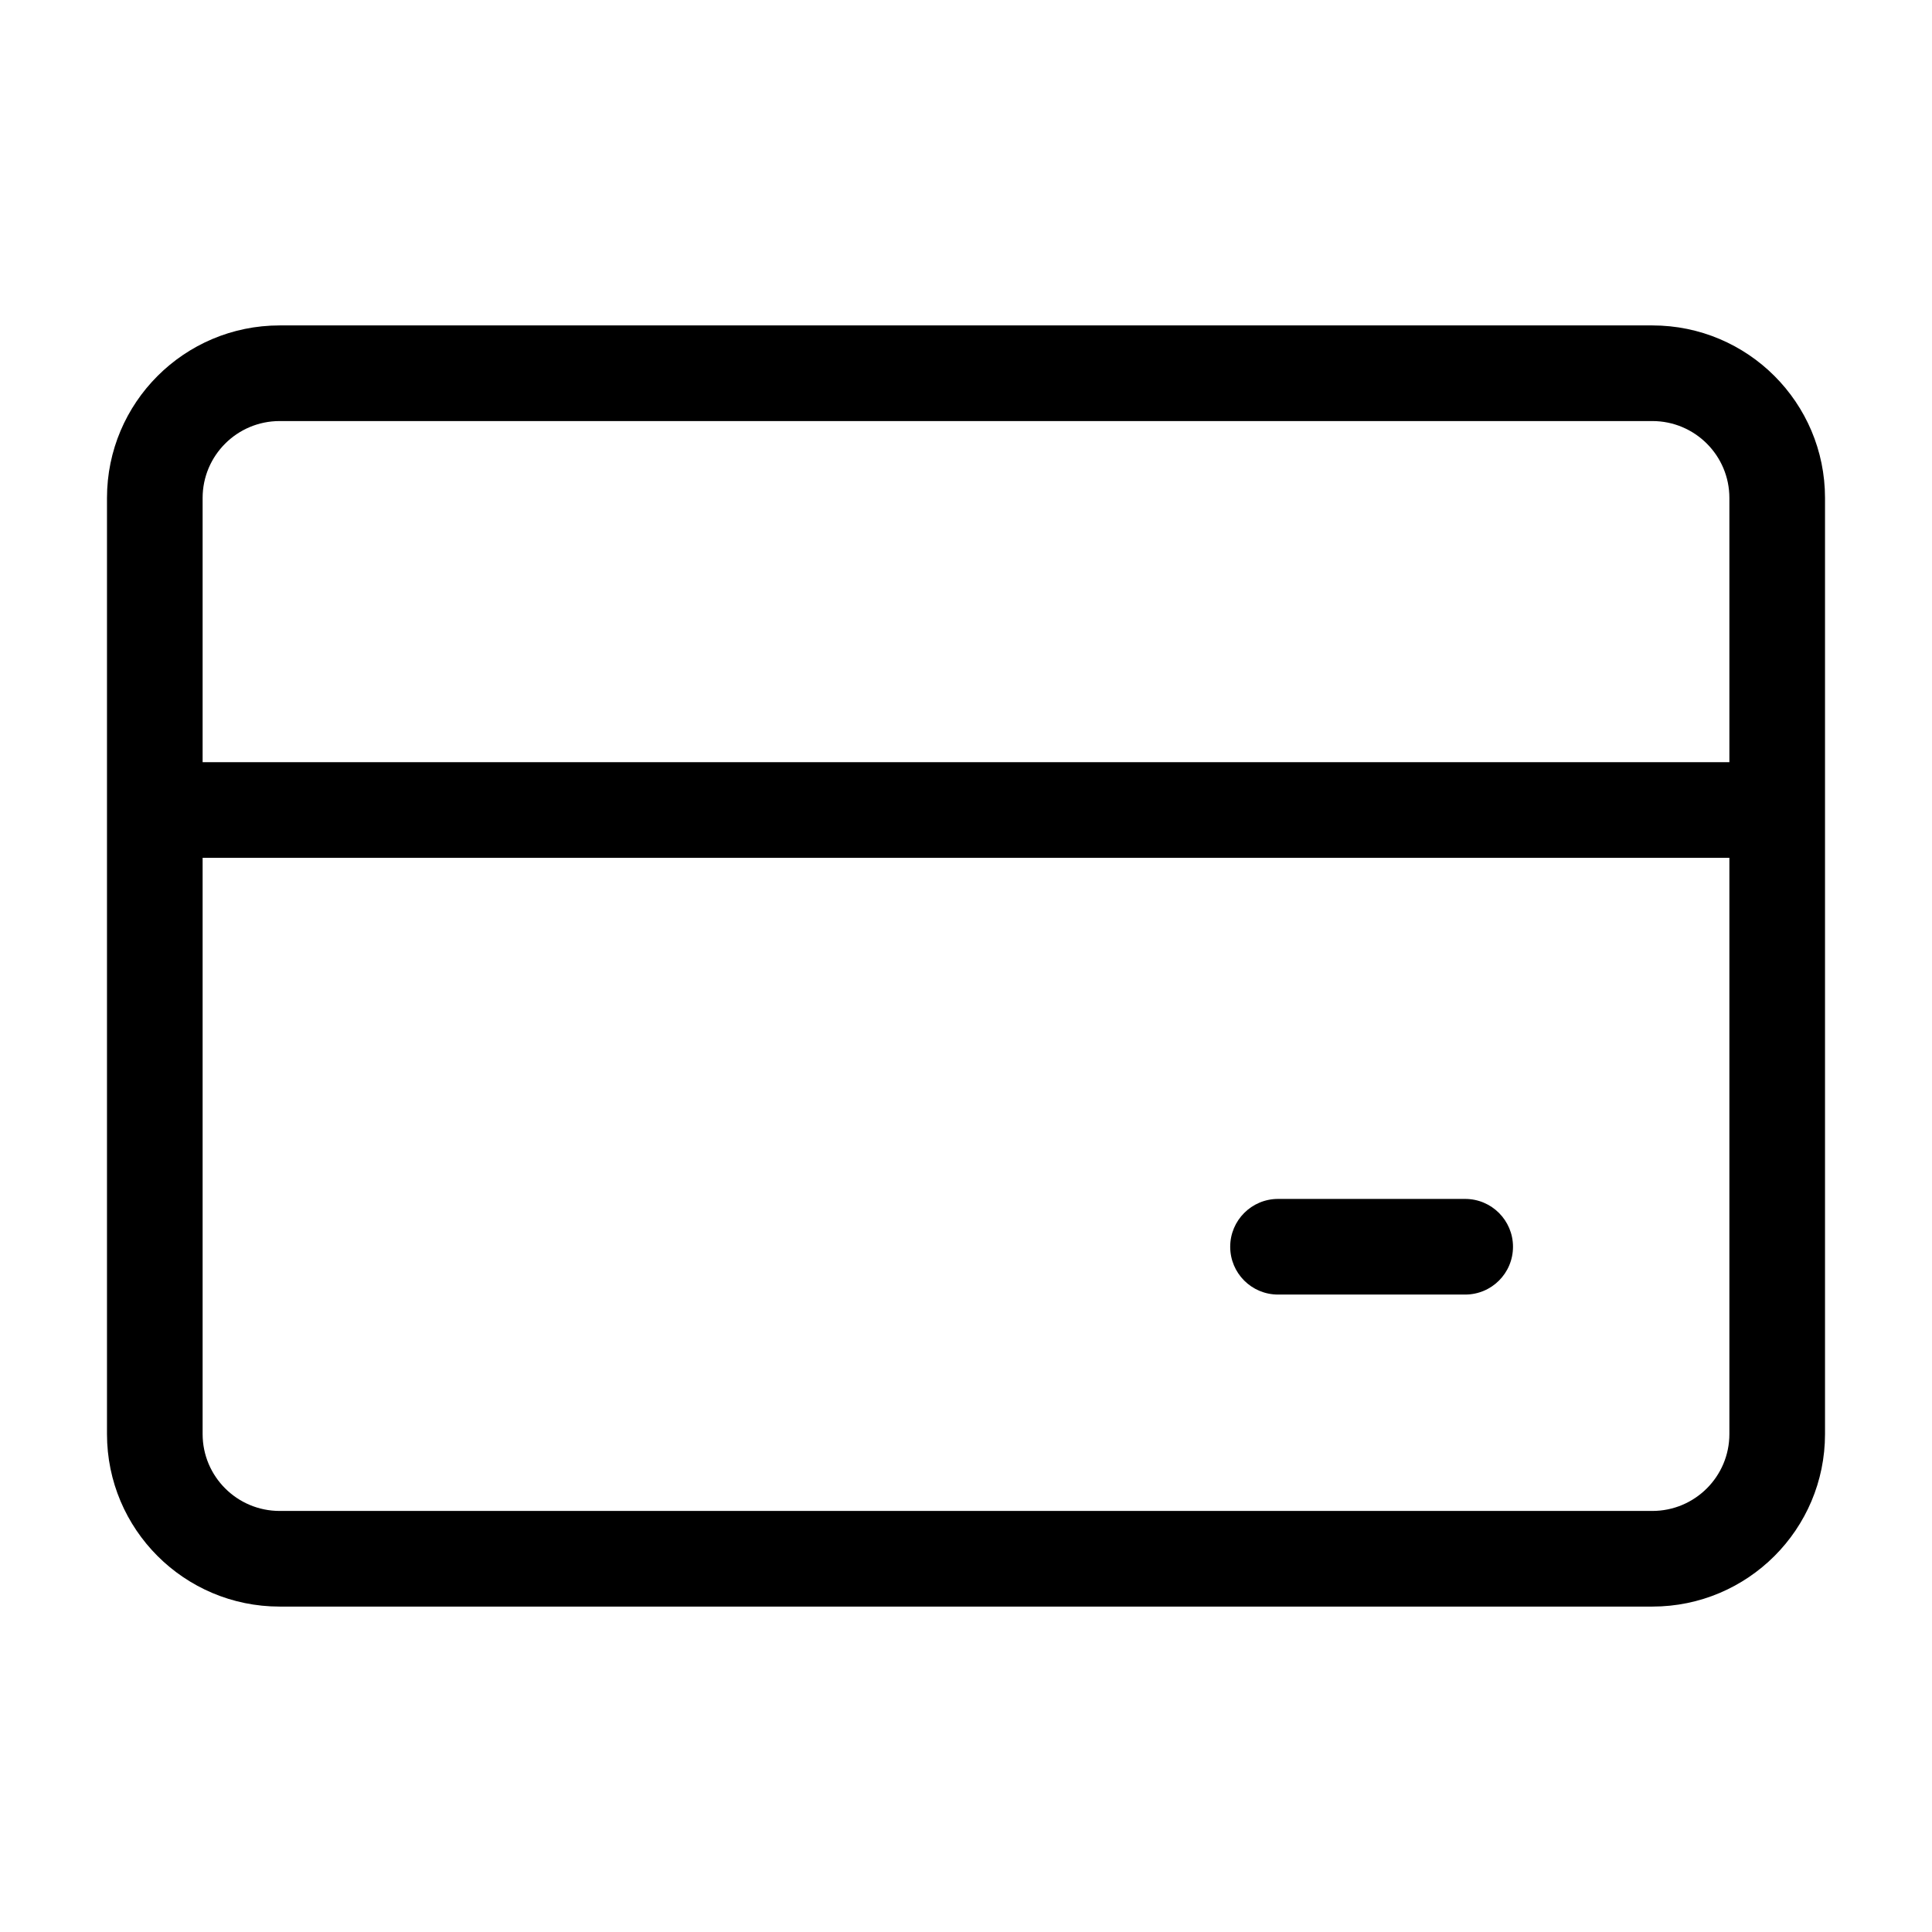 <svg width="16" height="16" viewBox="0 0 16 16" fill="none" xmlns="http://www.w3.org/2000/svg">
<path fill-rule="evenodd" clip-rule="evenodd" d="M2.316 3.487C1.964 3.487 1.678 3.772 1.678 4.124V6.312H14.322V4.124C14.322 3.772 14.036 3.487 13.684 3.487H2.316ZM0.886 4.124V6.708V11.876C0.886 12.665 1.526 13.305 2.316 13.305H13.684C14.474 13.305 15.114 12.665 15.114 11.876V6.708V4.124C15.114 3.335 14.474 2.695 13.684 2.695H2.316C1.526 2.695 0.886 3.335 0.886 4.124ZM14.322 11.876V7.104H1.678V11.876C1.678 12.228 1.964 12.513 2.316 12.513H13.684C14.036 12.513 14.322 12.228 14.322 11.876ZM10.584 9.929C10.365 9.929 10.188 10.107 10.188 10.325C10.188 10.544 10.365 10.721 10.584 10.721H12.134C12.353 10.721 12.53 10.544 12.53 10.325C12.53 10.107 12.353 9.929 12.134 9.929H10.584Z" fill="black"/>
</svg>
